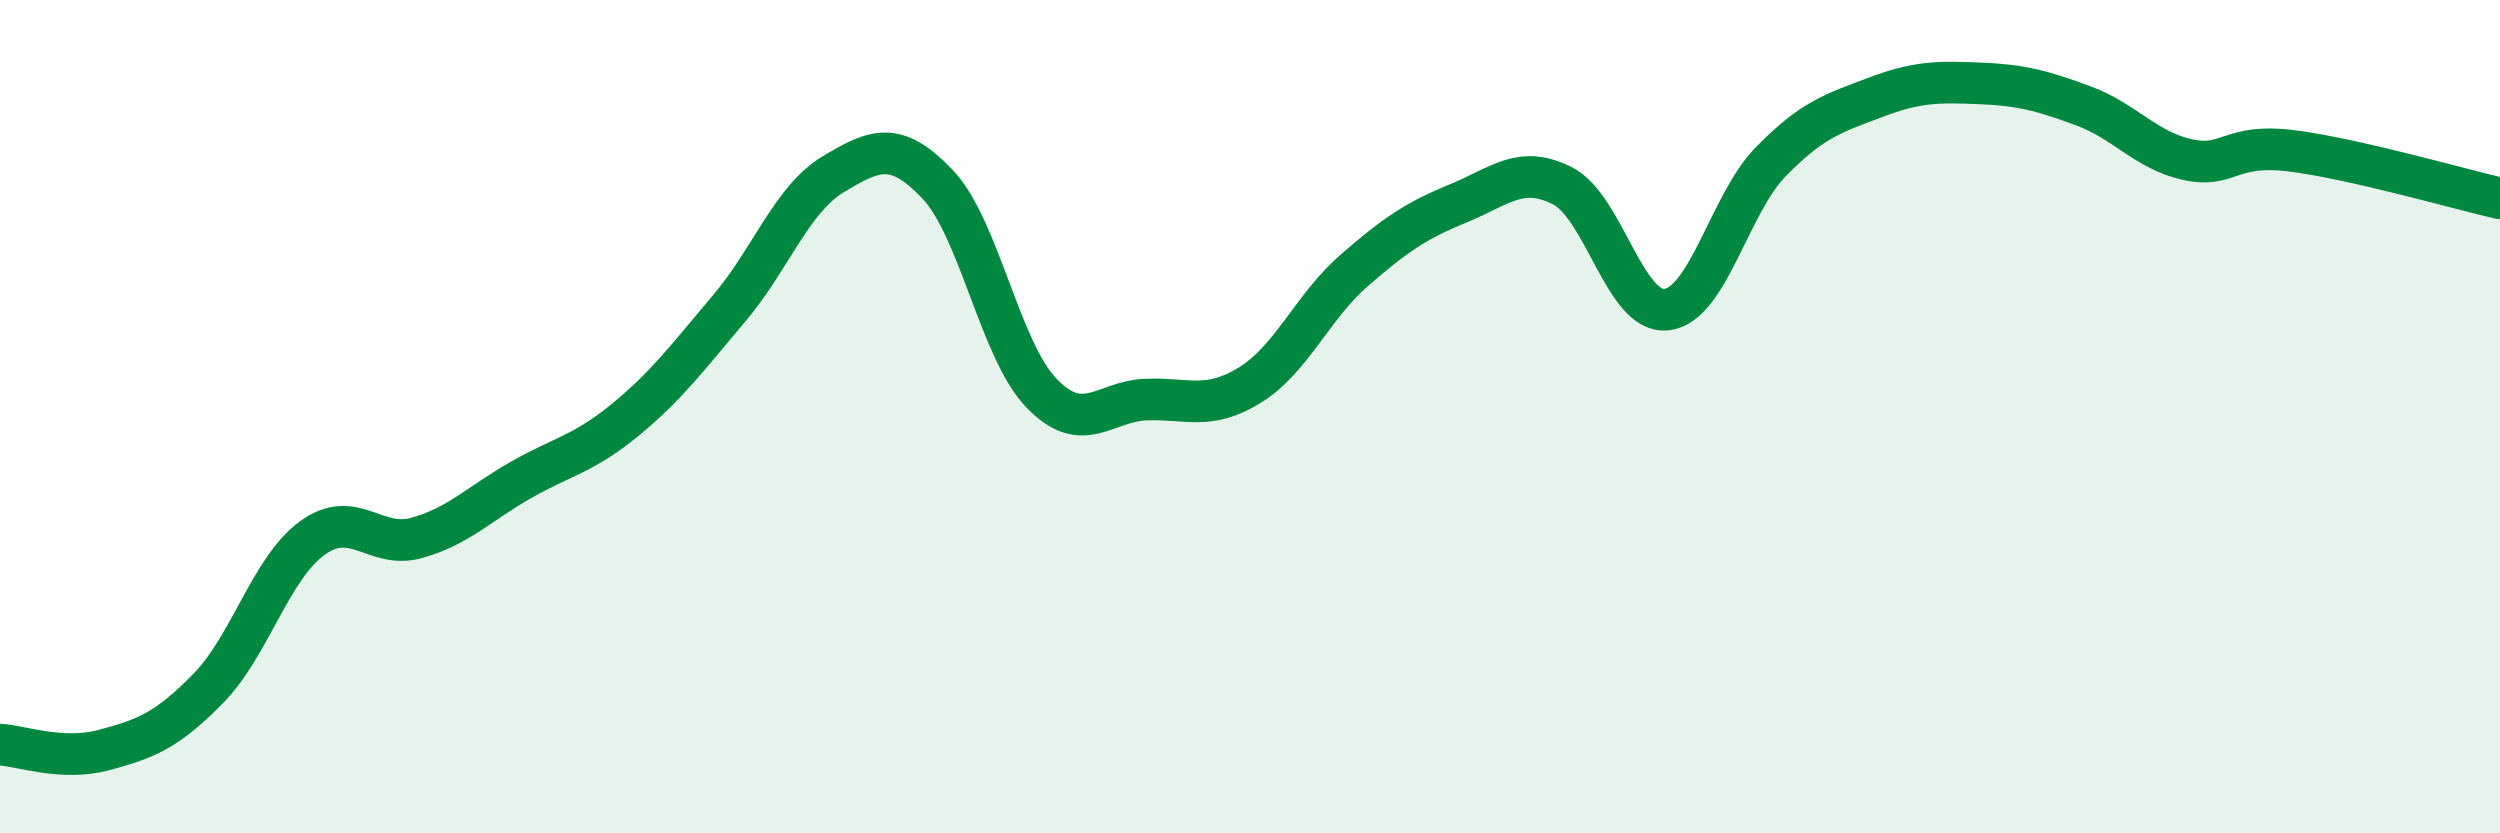 
    <svg width="60" height="20" viewBox="0 0 60 20" xmlns="http://www.w3.org/2000/svg">
      <path
        d="M 0,17.87 C 0.5,17.9 1.5,18.27 2.5,18 C 3.5,17.73 4,17.54 5,16.52 C 6,15.5 6.5,13.63 7.5,12.91 C 8.5,12.19 9,13.19 10,12.91 C 11,12.63 11.5,12.09 12.5,11.52 C 13.5,10.95 14,10.9 15,10.08 C 16,9.26 16.5,8.58 17.5,7.4 C 18.5,6.22 19,4.78 20,4.18 C 21,3.58 21.5,3.37 22.5,4.42 C 23.5,5.47 24,8.41 25,9.44 C 26,10.47 26.5,9.63 27.5,9.59 C 28.5,9.55 29,9.86 30,9.24 C 31,8.62 31.5,7.36 32.5,6.49 C 33.5,5.62 34,5.29 35,4.88 C 36,4.47 36.5,3.95 37.5,4.46 C 38.5,4.97 39,7.55 40,7.43 C 41,7.31 41.5,4.9 42.5,3.88 C 43.5,2.86 44,2.72 45,2.34 C 46,1.96 46.5,1.96 47.5,2 C 48.5,2.04 49,2.17 50,2.54 C 51,2.91 51.5,3.61 52.5,3.83 C 53.5,4.05 53.5,3.43 55,3.62 C 56.5,3.81 59,4.53 60,4.76L60 20L0 20Z"
        fill="#008740"
        opacity="0.1"
        stroke-linecap="round"
        stroke-linejoin="round"
      />
      <path
        d="M 0,17.87 C 0.5,17.9 1.5,18.27 2.5,18 C 3.5,17.73 4,17.54 5,16.52 C 6,15.5 6.5,13.63 7.5,12.91 C 8.5,12.19 9,13.19 10,12.91 C 11,12.63 11.5,12.09 12.5,11.52 C 13.5,10.95 14,10.9 15,10.08 C 16,9.26 16.5,8.58 17.5,7.4 C 18.5,6.22 19,4.78 20,4.18 C 21,3.58 21.5,3.37 22.5,4.42 C 23.5,5.47 24,8.41 25,9.44 C 26,10.47 26.5,9.63 27.5,9.59 C 28.5,9.55 29,9.86 30,9.24 C 31,8.62 31.5,7.36 32.5,6.49 C 33.5,5.62 34,5.29 35,4.88 C 36,4.47 36.5,3.95 37.5,4.46 C 38.5,4.97 39,7.55 40,7.43 C 41,7.31 41.5,4.9 42.5,3.88 C 43.5,2.86 44,2.72 45,2.34 C 46,1.96 46.5,1.96 47.5,2 C 48.5,2.04 49,2.17 50,2.54 C 51,2.91 51.5,3.61 52.5,3.83 C 53.5,4.05 53.5,3.43 55,3.62 C 56.5,3.81 59,4.53 60,4.76"
        stroke="#008740"
        stroke-width="1"
        fill="none"
        stroke-linecap="round"
        stroke-linejoin="round"
      />
    </svg>
  